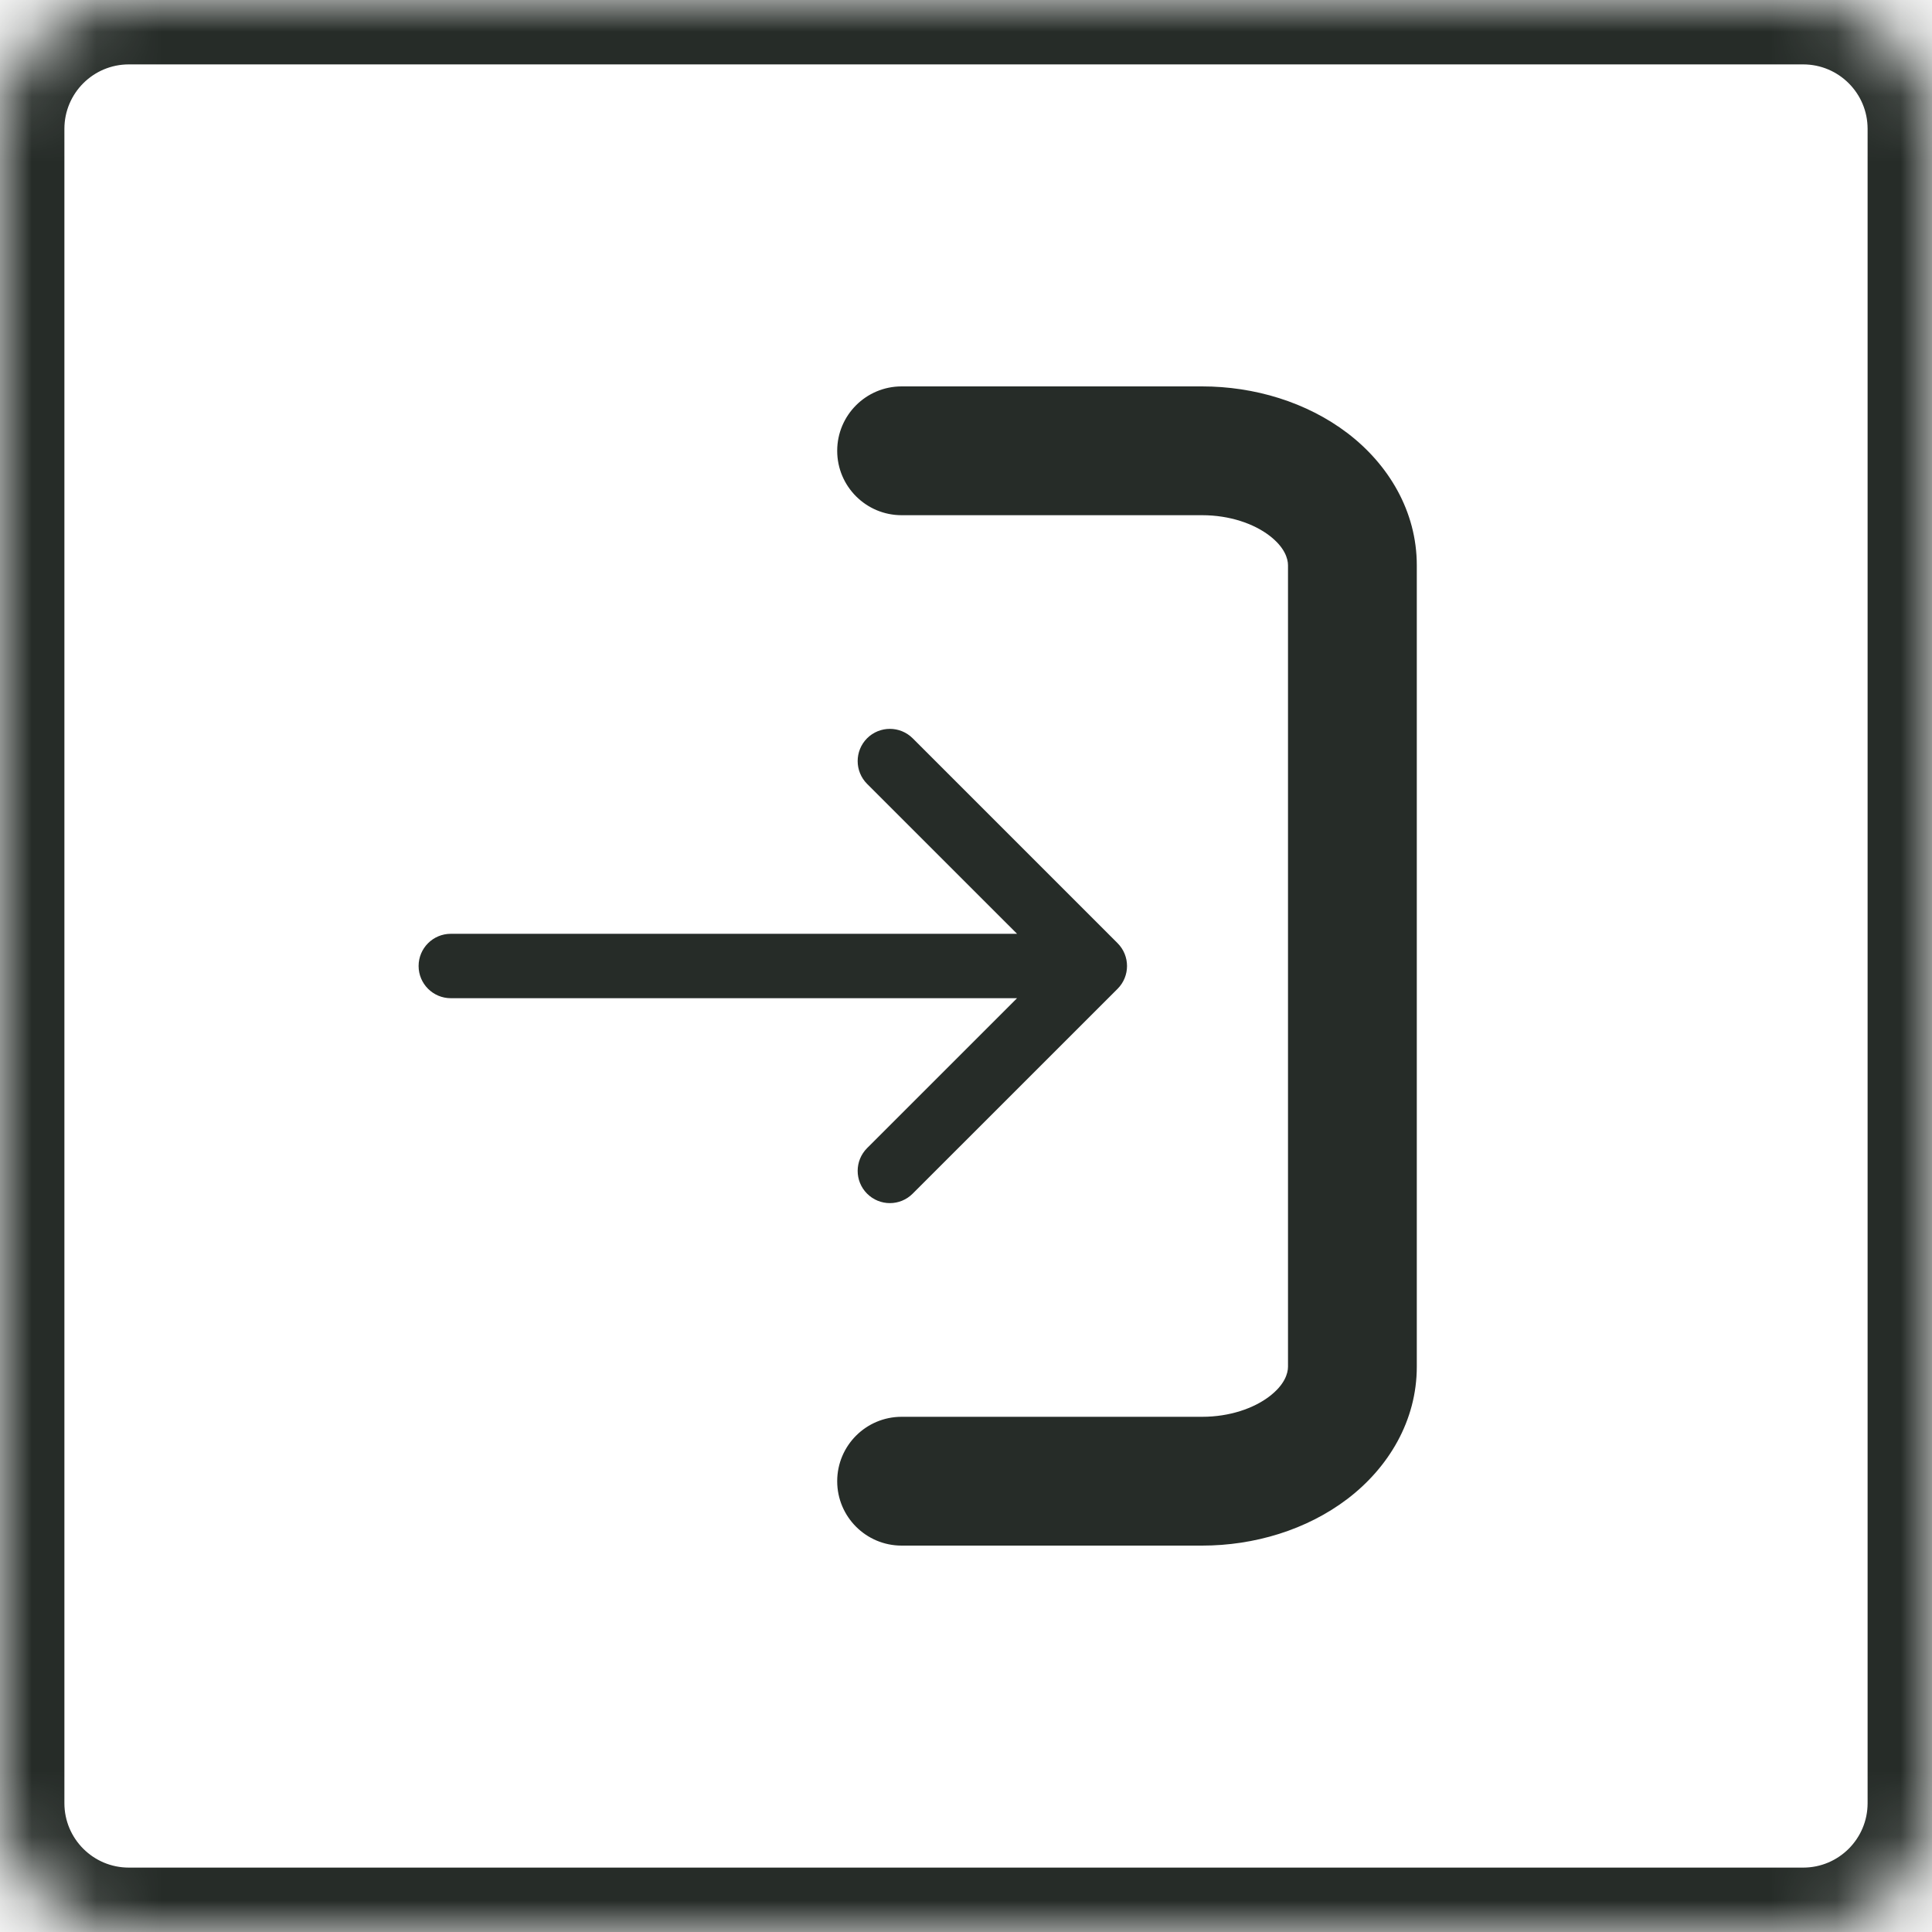 <svg width="30" height="30" viewBox="0 0 30 30" fill="none" xmlns="http://www.w3.org/2000/svg">
<mask id="path-1-inside-1_1891_2641" fill="white">
<path d="M14 7H18.667C19.285 7 19.879 7.187 20.317 7.521C20.754 7.854 21 8.306 21 8.778V21.222C21 21.694 20.754 22.146 20.317 22.479C19.879 22.813 19.285 23 18.667 23H14"/>
<path d="M0 2C0 0.895 0.895 0 2 0H28C29.105 0 30 0.895 30 2V28C30 29.105 29.105 30 28 30H2C0.895 30 0 29.105 0 28V2Z"/>
</mask>
<path d="M17.354 15.354C17.549 15.158 17.549 14.842 17.354 14.646L14.172 11.464C13.976 11.269 13.66 11.269 13.464 11.464C13.269 11.66 13.269 11.976 13.464 12.172L16.293 15L13.464 17.828C13.269 18.024 13.269 18.34 13.464 18.535C13.66 18.731 13.976 18.731 14.172 18.535L17.354 15.354ZM7 14.5C6.724 14.5 6.5 14.724 6.5 15C6.5 15.276 6.724 15.5 7 15.5V15V14.5ZM17 15V14.5L7 14.5V15V15.5L17 15.5V15ZM14 6C13.448 6 13 6.448 13 7C13 7.552 13.448 8 14 8V7V6ZM14 22C13.448 22 13 22.448 13 23C13 23.552 13.448 24 14 24V23V22ZM14 7V8H18.667V7V6H14V7ZM18.667 7V8C19.095 8 19.469 8.132 19.71 8.316L20.317 7.521L20.923 6.725C20.289 6.243 19.476 6 18.667 6V7ZM20.317 7.521L19.71 8.316C19.947 8.496 20 8.673 20 8.778H21H22C22 7.94 21.562 7.212 20.923 6.725L20.317 7.521ZM21 8.778H20V21.222H21H22V8.778H21ZM21 21.222H20C20 21.327 19.947 21.504 19.71 21.684L20.317 22.479L20.923 23.275C21.562 22.788 22 22.06 22 21.222H21ZM20.317 22.479L19.71 21.684C19.469 21.868 19.095 22 18.667 22V23V24C19.476 24 20.289 23.757 20.923 23.275L20.317 22.479ZM18.667 23V22H14V23V24H18.667V23ZM0 2H1C1 1.448 1.448 1 2 1V0V-1C0.343 -1 -1 0.343 -1 2H0ZM2 0V1H28V0V-1H2V0ZM28 0V1C28.552 1 29 1.448 29 2H30H31C31 0.343 29.657 -1 28 -1V0ZM30 2H29V28H30H31V2H30ZM30 28H29C29 28.552 28.552 29 28 29V30V31C29.657 31 31 29.657 31 28H30ZM28 30V29H2V30V31H28V30ZM2 30V29C1.448 29 1 28.552 1 28H0H-1C-1 29.657 0.343 31 2 31V30ZM0 28H1V2H0H-1V28H0Z" fill="#262C28" mask="url(#path-1-inside-1_1891_2641)"/>
</svg>
